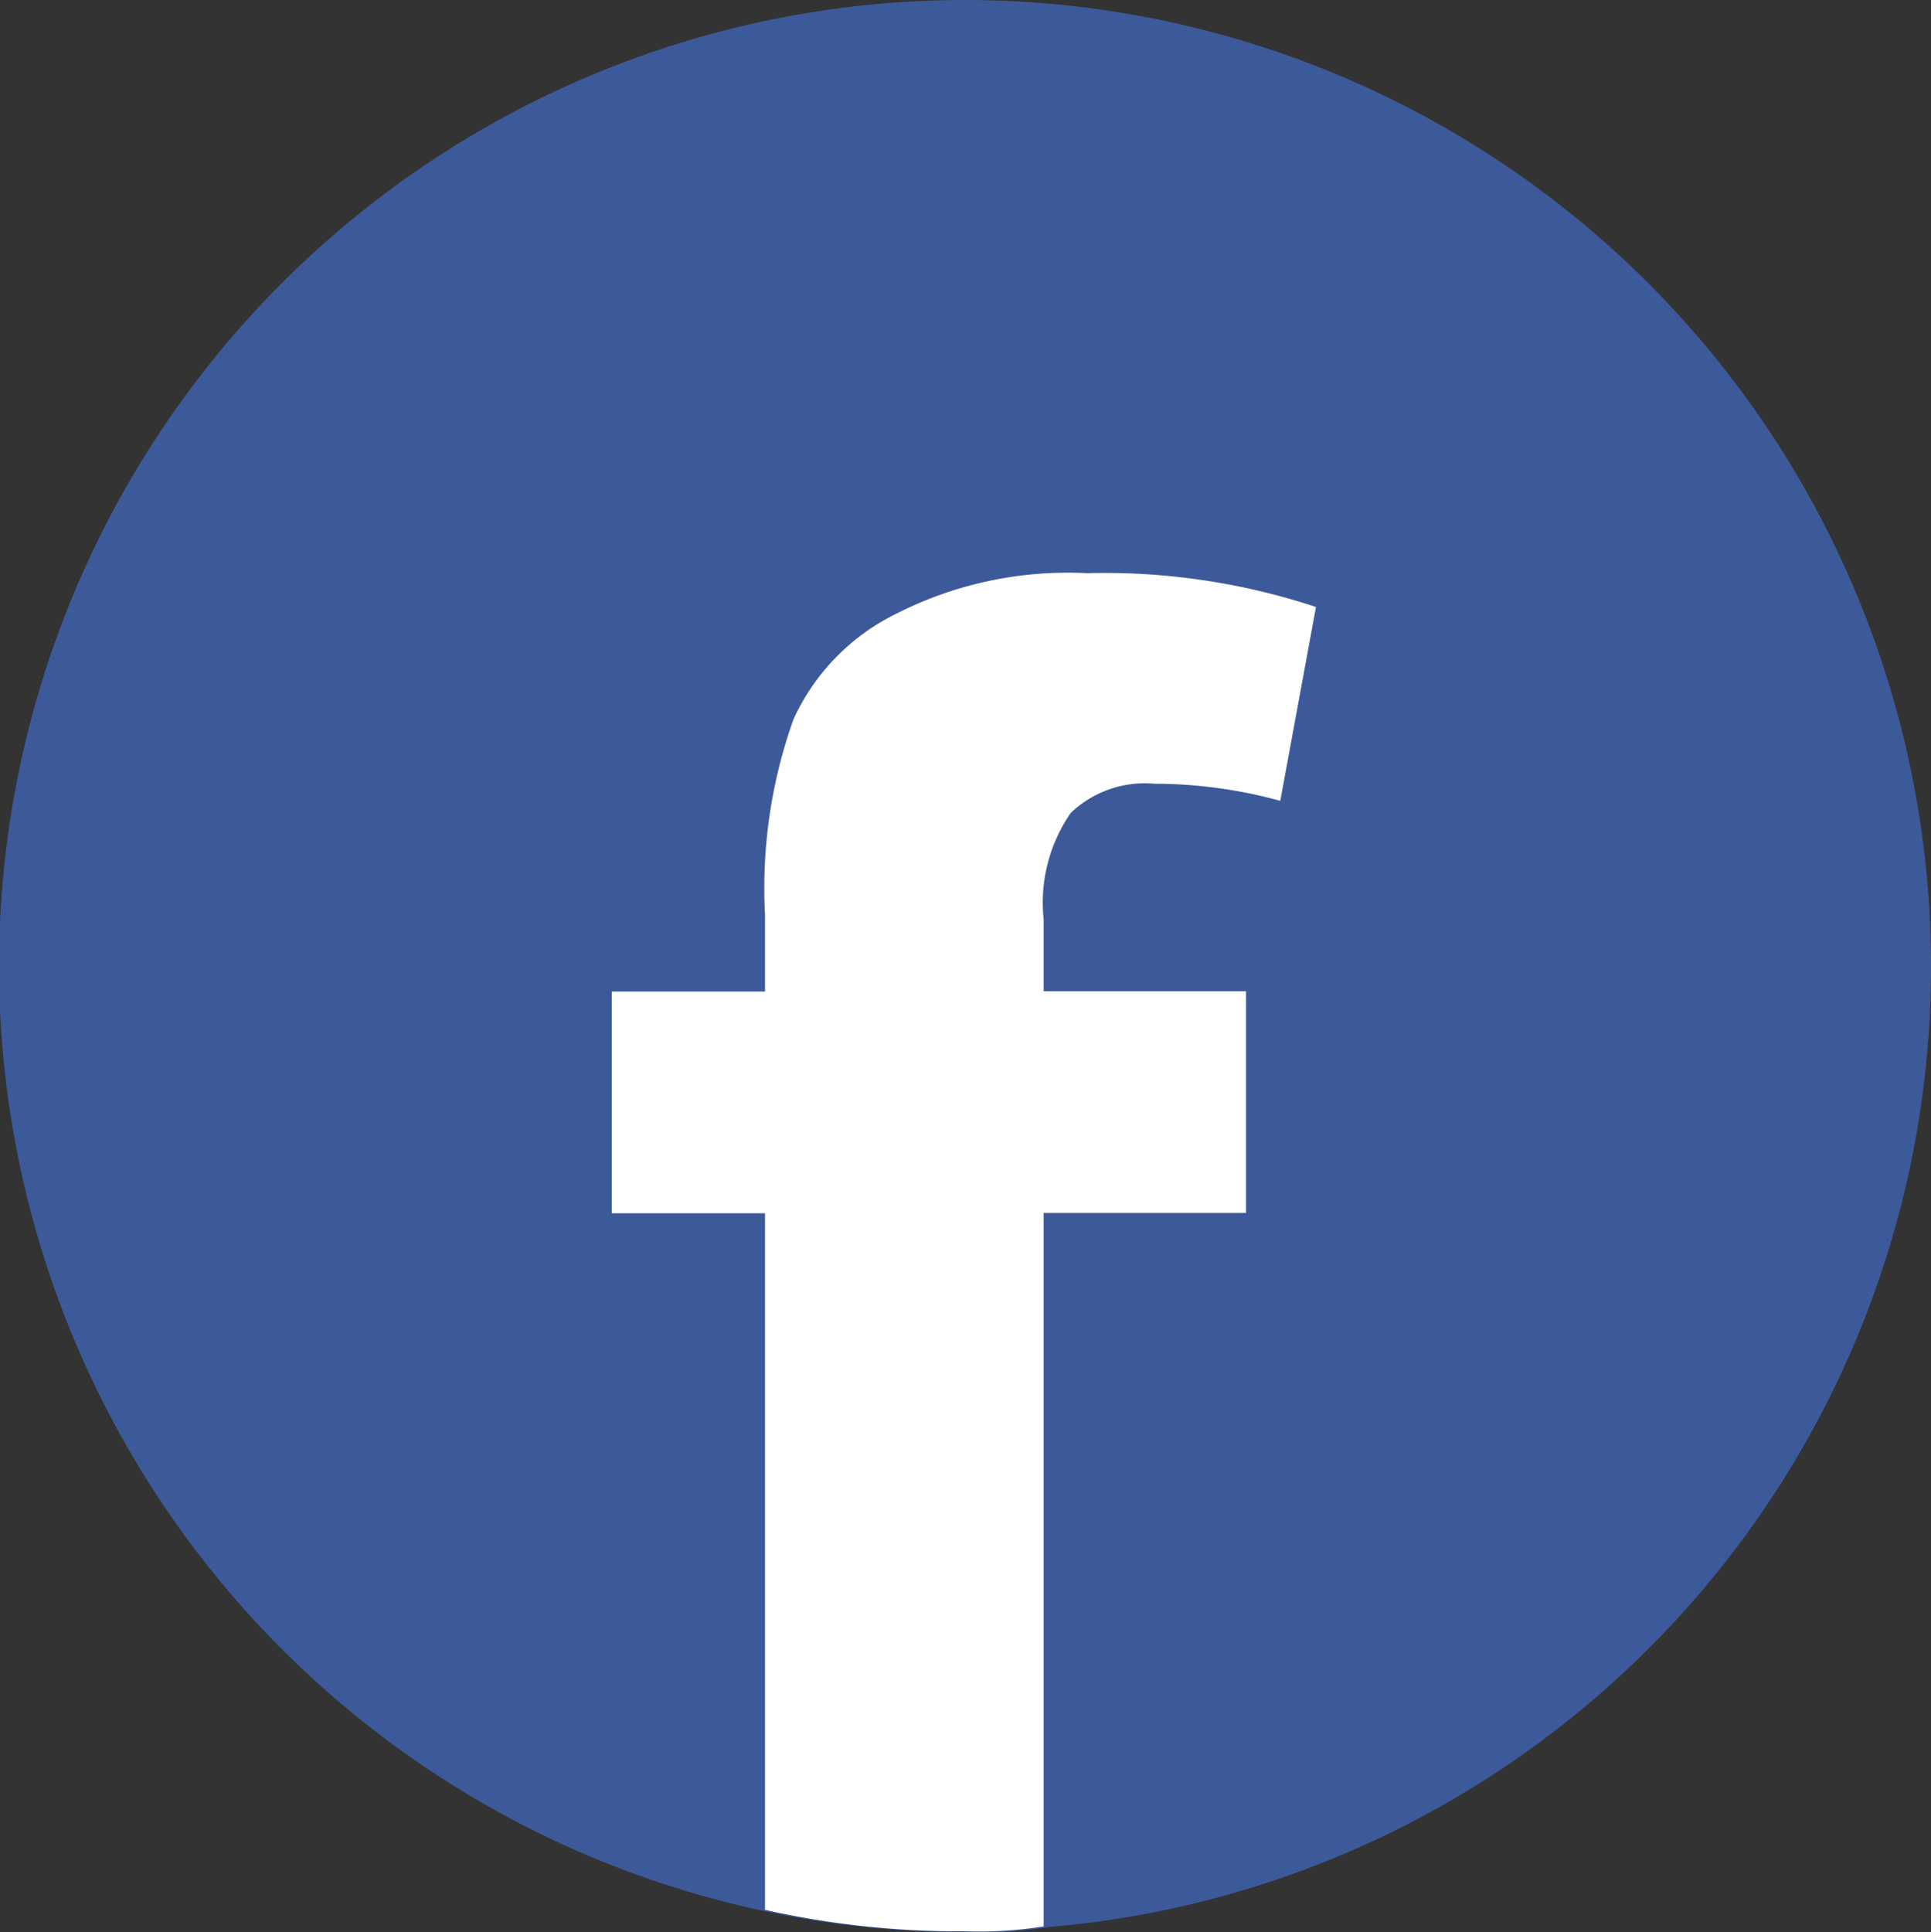 <svg xmlns="http://www.w3.org/2000/svg" width="40" height="40.019" viewBox="0 0 40 40.019">
    <rect x="0" y="0" width="40" height="40.019" fill="#333333" stroke="none"/>
    <g data-name="Facebook full">
        <path data-name="Path 19399" d="M296.3 188.589a19.952 19.952 0 0 1-18.274 19.924 9.114 9.114 0 0 1-1.695.107 20.01 20.01 0 1 1 19.969-20.031z" style="fill:#3c5a9a" transform="translate(-256.3 -168.6)"/>
        <g data-name="Group 945">
            <path data-name="Path 19400" d="M646.907 501.462a2.217 2.217 0 0 1 1.728-.605 9.874 9.874 0 0 1 2.613.354l.739-4.015a13.936 13.936 0 0 0-4.741-.7 7.837 7.837 0 0 0-3.956.841 4.53 4.53 0 0 0-2.126 2.184 10.408 10.408 0 0 0-.59 4.046v1.595H637.4v4.592h3.174v14.426a18.222 18.222 0 0 0 4.149.444 8.561 8.561 0 0 0 1.623-.1v-14.777h4.192v-4.592h-4.192v-1.493a3.26 3.26 0 0 1 .561-2.2z" transform="translate(-624.727 -484.624)" style="fill:#fff"/>
        </g>
    </g>
</svg>

